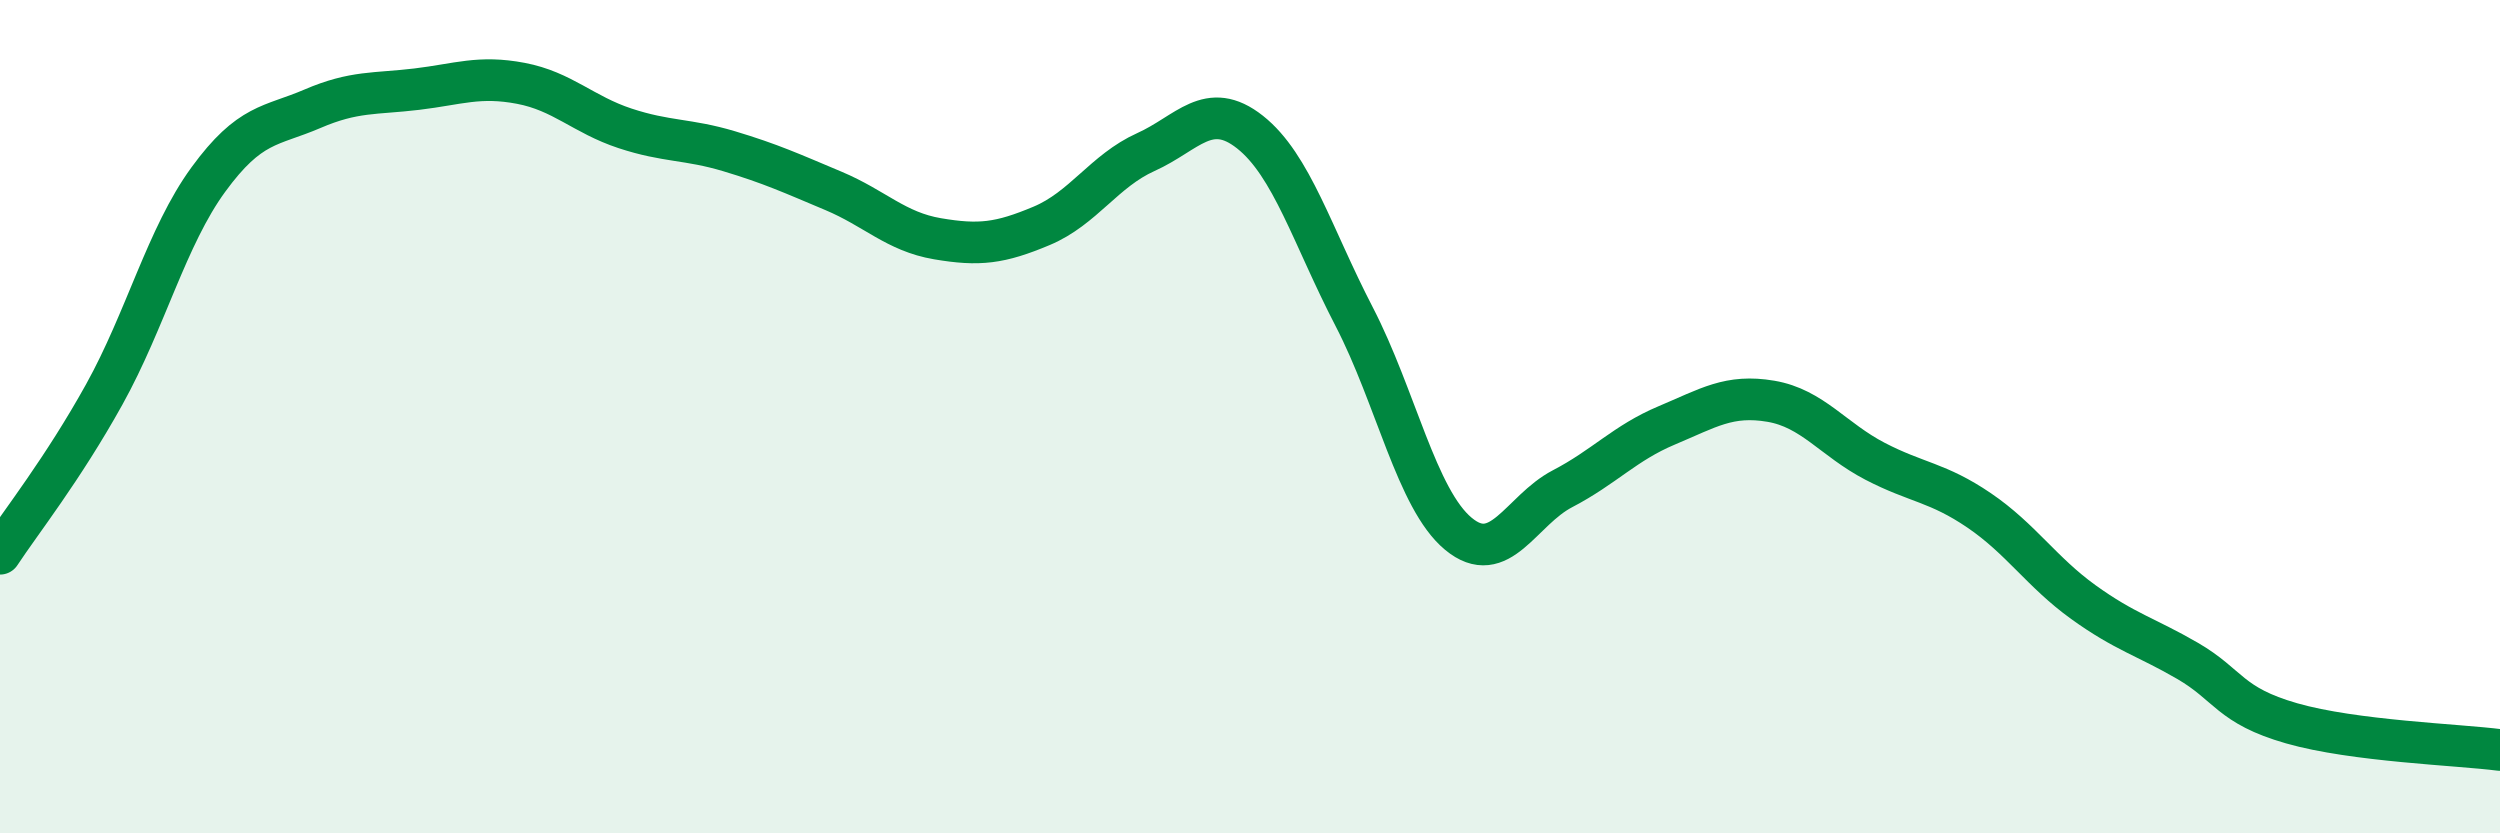 
    <svg width="60" height="20" viewBox="0 0 60 20" xmlns="http://www.w3.org/2000/svg">
      <path
        d="M 0,13.29 C 0.5,12.53 1.5,11.27 2.5,9.47 C 3.5,7.67 4,5.68 5,4.31 C 6,2.94 6.5,3.04 7.5,2.61 C 8.5,2.18 9,2.26 10,2.14 C 11,2.02 11.5,1.81 12.5,2 C 13.5,2.19 14,2.75 15,3.08 C 16,3.41 16.5,3.33 17.5,3.63 C 18.5,3.93 19,4.16 20,4.58 C 21,5 21.5,5.56 22.5,5.73 C 23.5,5.9 24,5.84 25,5.42 C 26,5 26.5,4.1 27.5,3.65 C 28.5,3.2 29,2.38 30,3.17 C 31,3.96 31.5,5.67 32.5,7.6 C 33.5,9.53 34,11.98 35,12.81 C 36,13.64 36.5,12.25 37.5,11.73 C 38.5,11.21 39,10.63 40,10.21 C 41,9.79 41.5,9.46 42.5,9.63 C 43.5,9.8 44,10.55 45,11.07 C 46,11.59 46.5,11.57 47.5,12.25 C 48.5,12.93 49,13.73 50,14.45 C 51,15.17 51.5,15.28 52.5,15.86 C 53.5,16.44 53.5,16.93 55,17.36 C 56.5,17.79 59,17.87 60,18L60 20L0 20Z"
        fill="#008740"
        opacity="0.1"
        stroke-linecap="round"
        stroke-linejoin="round"
      />
      <path
        d="M 0,13.29 C 0.5,12.53 1.5,11.27 2.5,9.47 C 3.5,7.67 4,5.68 5,4.31 C 6,2.94 6.5,3.04 7.5,2.61 C 8.5,2.18 9,2.26 10,2.14 C 11,2.02 11.5,1.81 12.5,2 C 13.5,2.19 14,2.75 15,3.08 C 16,3.41 16.5,3.33 17.5,3.63 C 18.5,3.93 19,4.16 20,4.58 C 21,5 21.5,5.56 22.5,5.73 C 23.5,5.9 24,5.84 25,5.42 C 26,5 26.5,4.1 27.5,3.65 C 28.5,3.2 29,2.38 30,3.17 C 31,3.96 31.5,5.67 32.5,7.6 C 33.5,9.53 34,11.98 35,12.81 C 36,13.64 36.5,12.25 37.5,11.73 C 38.5,11.21 39,10.63 40,10.21 C 41,9.79 41.5,9.46 42.5,9.63 C 43.5,9.8 44,10.55 45,11.07 C 46,11.59 46.5,11.57 47.5,12.25 C 48.5,12.93 49,13.73 50,14.45 C 51,15.17 51.5,15.28 52.5,15.86 C 53.5,16.44 53.5,16.93 55,17.36 C 56.5,17.79 59,17.87 60,18"
        stroke="#008740"
        stroke-width="1"
        fill="none"
        stroke-linecap="round"
        stroke-linejoin="round"
      />
    </svg>
  